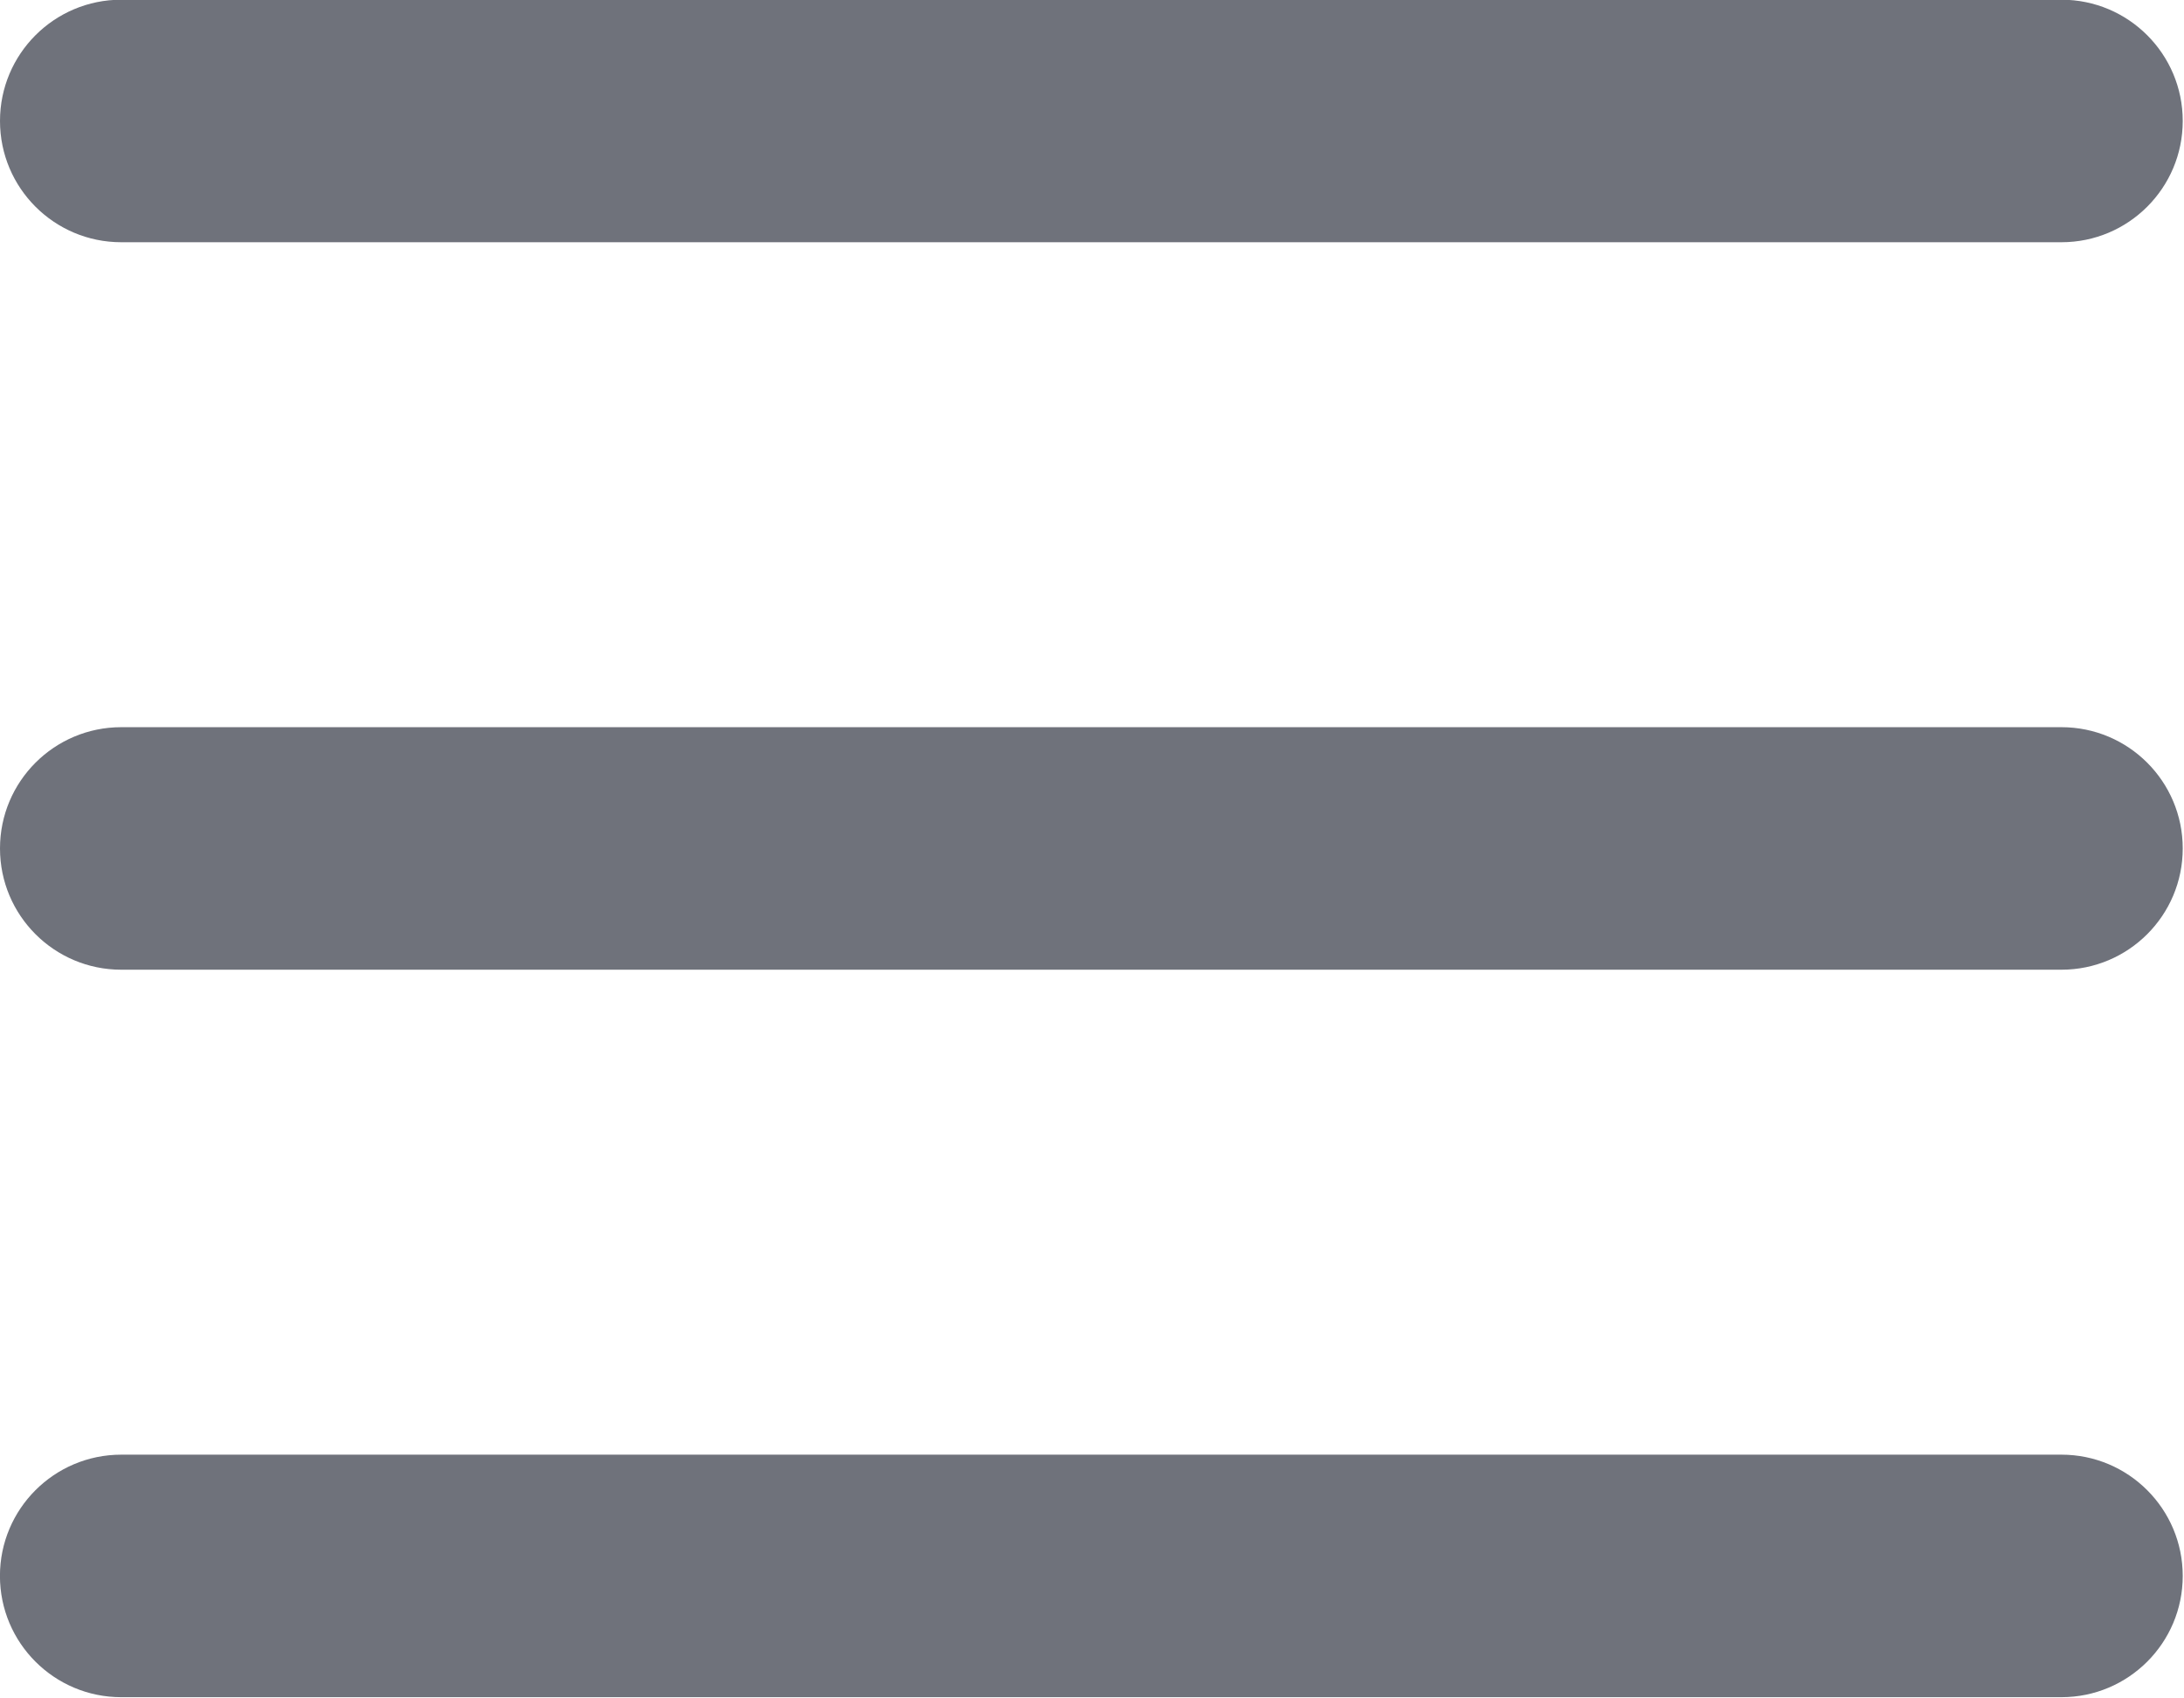 <!-- Generated by IcoMoon.io -->
<svg version="1.1" xmlns="http://www.w3.org/2000/svg" width="1317" height="1024" viewBox="0 0 1317 1024">
<g id="icomoon-ignore">
</g>
<path fill="#6f727b" d="M0 72.927c0-40.374 32.73-73.104 73.104-73.104v0h1169.997c40.393 0 73.137 32.745 73.137 73.137s-32.745 73.137-73.137 73.137h-1169.997c-40.374 0-73.104-32.73-73.104-73.104 0-0.024 0-0.048 0-0.071v0.004z"></path>
<path fill="#6f727b" d="M0 511.684c0-40.374 32.73-73.104 73.104-73.104v0h1169.997c40.393 0 73.137 32.745 73.137 73.137s-32.745 73.137-73.137 73.137h-1169.997c-40.374 0-73.104-32.73-73.104-73.104 0-0.024 0-0.048 0-0.071v0.004z"></path>
<path fill="#6f727b" d="M73.104 877.338c-40.393 0-73.137 32.745-73.137 73.137s32.745 73.137 73.137 73.137v0h1169.997c40.393 0 73.137-32.745 73.137-73.137s-32.745-73.137-73.137-73.137v0z"></path>
</svg>

